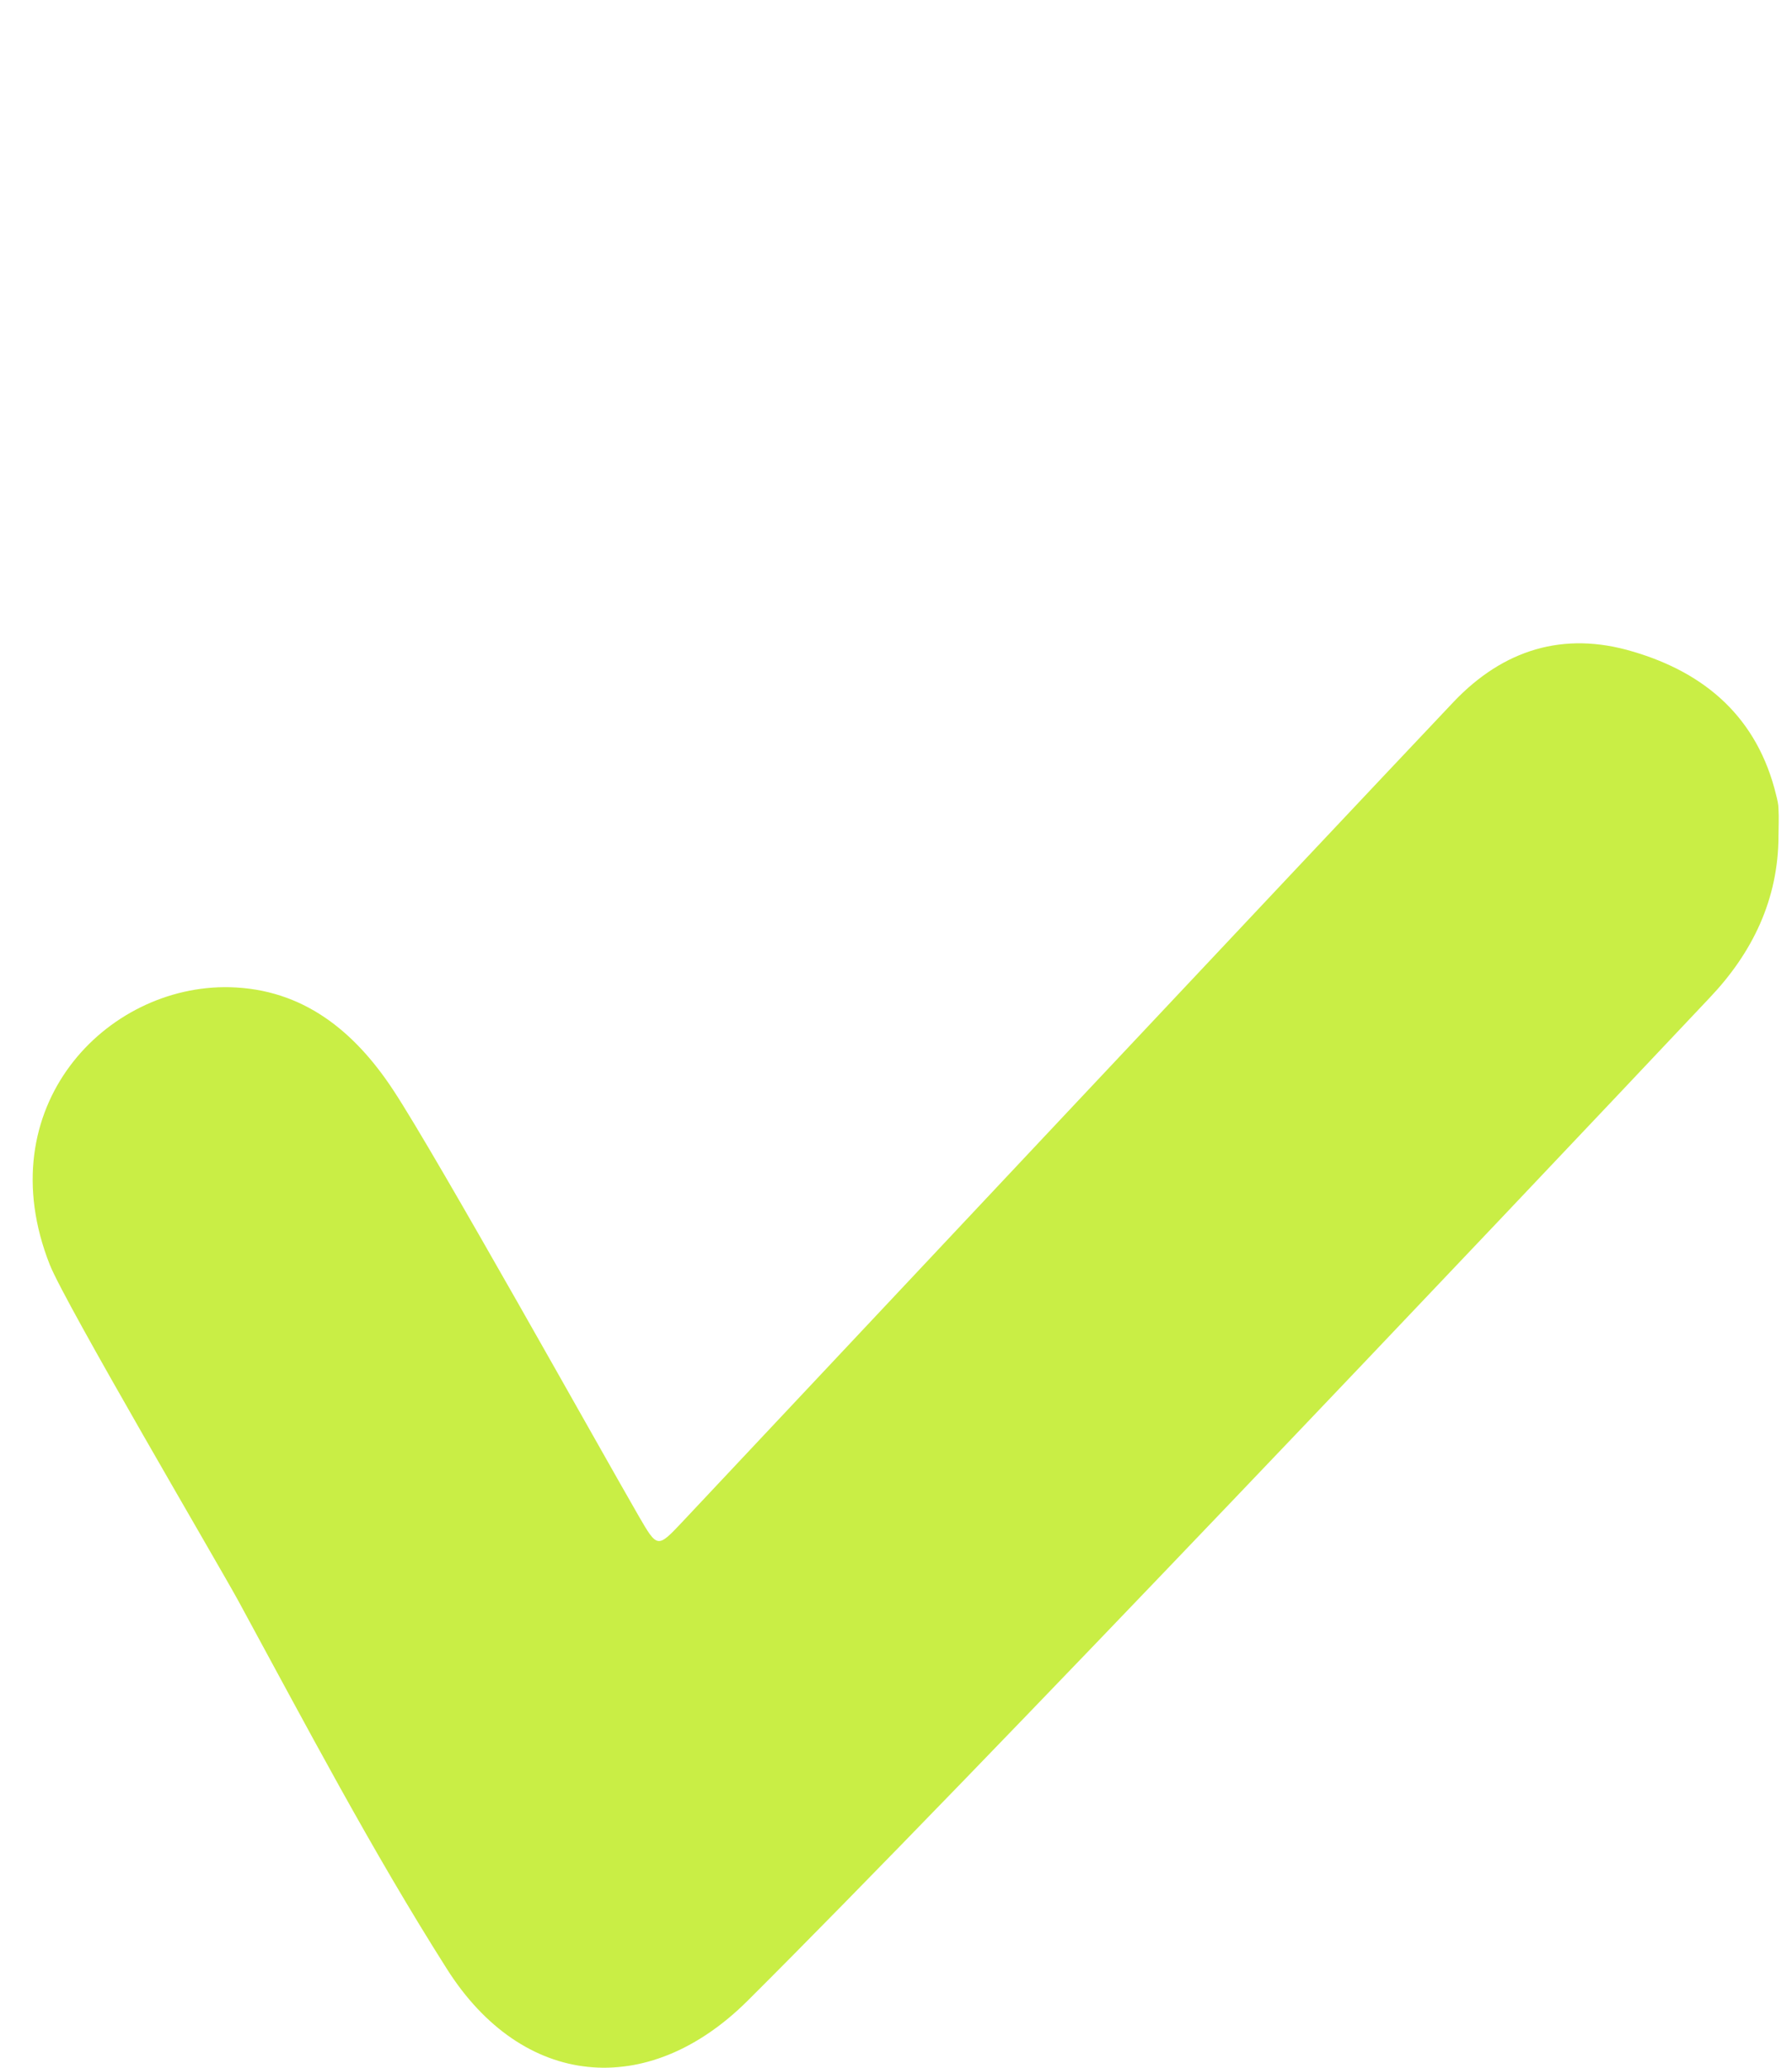 <?xml version="1.0" encoding="UTF-8"?> <svg xmlns="http://www.w3.org/2000/svg" width="39" height="45" viewBox="0 0 39 45" fill="none"><path d="M38.706 18.182C38.706 19.571 38.138 20.735 37.212 21.71C32.446 26.765 21.185 38.65 16.259 43.554C14.086 45.706 11.37 45.443 9.728 42.853C8.085 40.264 6.653 37.536 5.184 34.834C4.739 34.021 1.43 28.391 1.085 27.528C-0.273 24.1 2.307 21.423 4.999 21.485C6.591 21.523 7.715 22.436 8.567 23.737C9.505 25.163 13.049 31.519 13.901 32.995C14.308 33.696 14.308 33.696 14.851 33.12C18.296 29.454 28.186 18.921 31.643 15.267C32.717 14.142 34.026 13.729 35.532 14.179C37.113 14.642 38.249 15.618 38.656 17.307C38.681 17.407 38.706 17.507 38.706 17.607C38.718 17.807 38.706 17.995 38.706 18.182Z" fill="#C9EE45"></path></svg> 